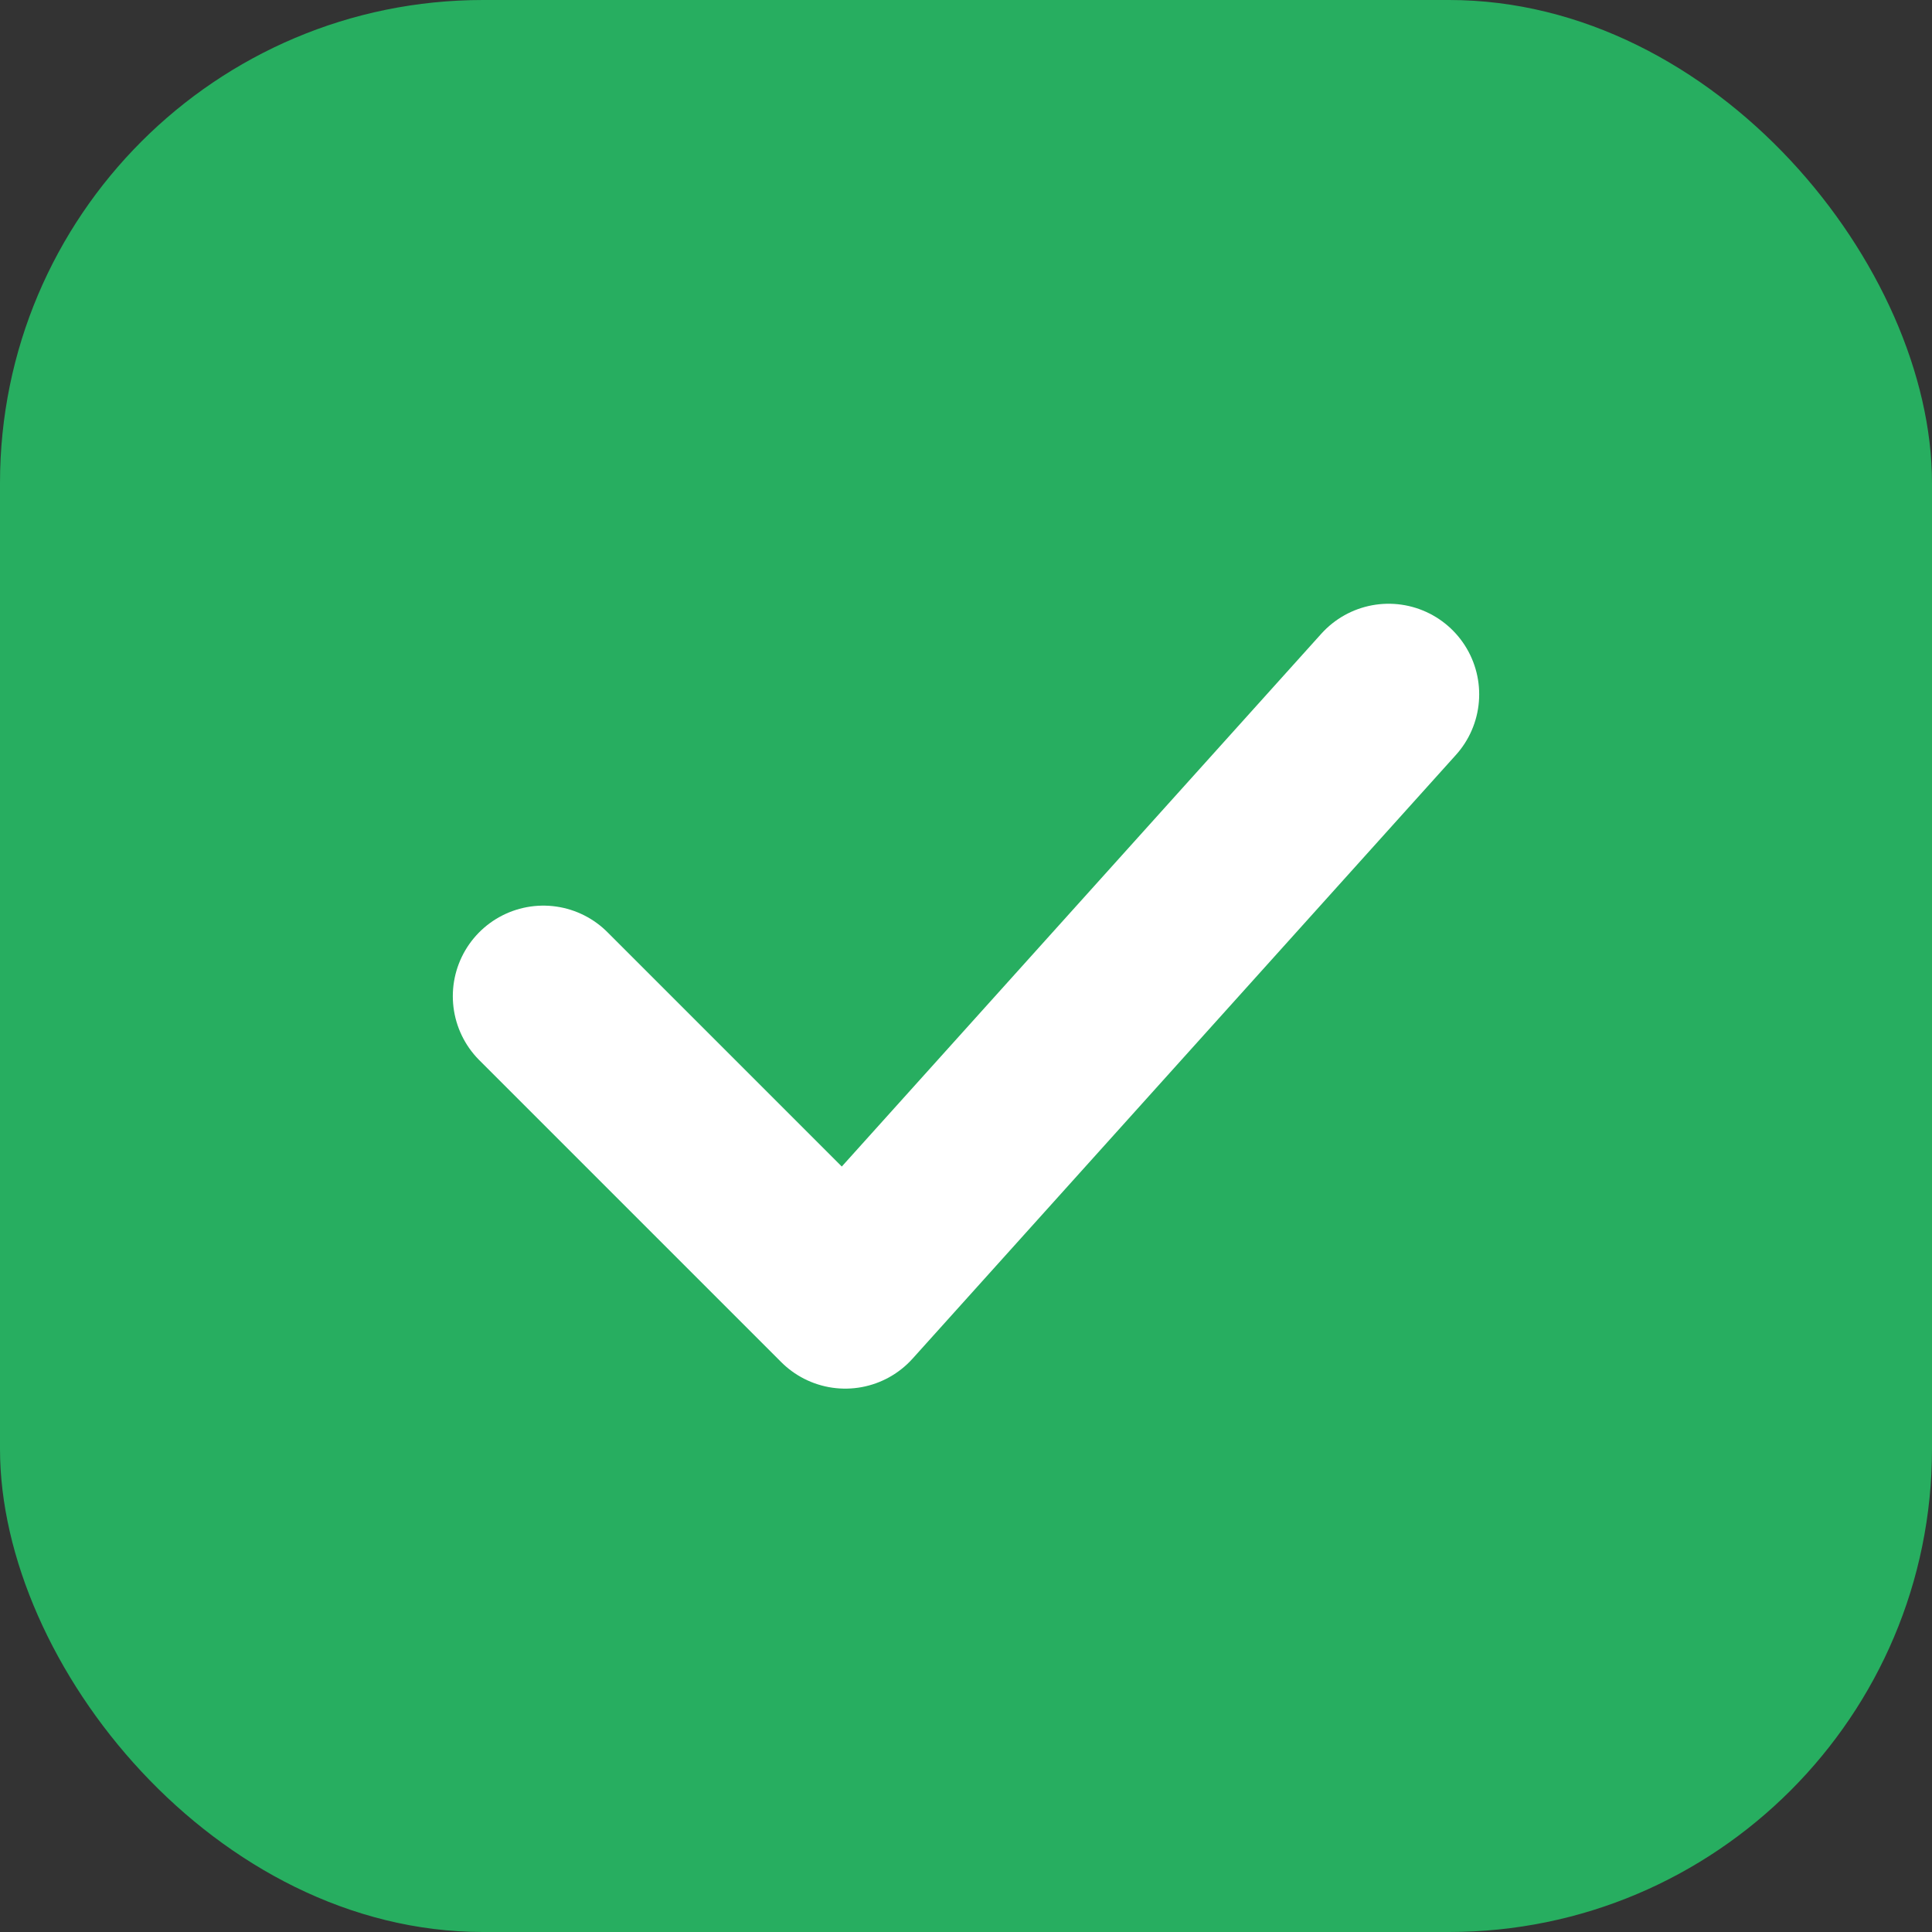 <svg xmlns="http://www.w3.org/2000/svg" viewBox="0 0 512 512">
  <rect x="0" y="0" width="512" height="512" fill="#333333" stroke="none"/>
  <rect width="512" height="512" rx="128" fill="#27ae60"/>
  <path d="M144 264l80 80 144-160" fill="none" stroke="white" stroke-width="48" stroke-linecap="round" stroke-linejoin="round"/>
</svg>